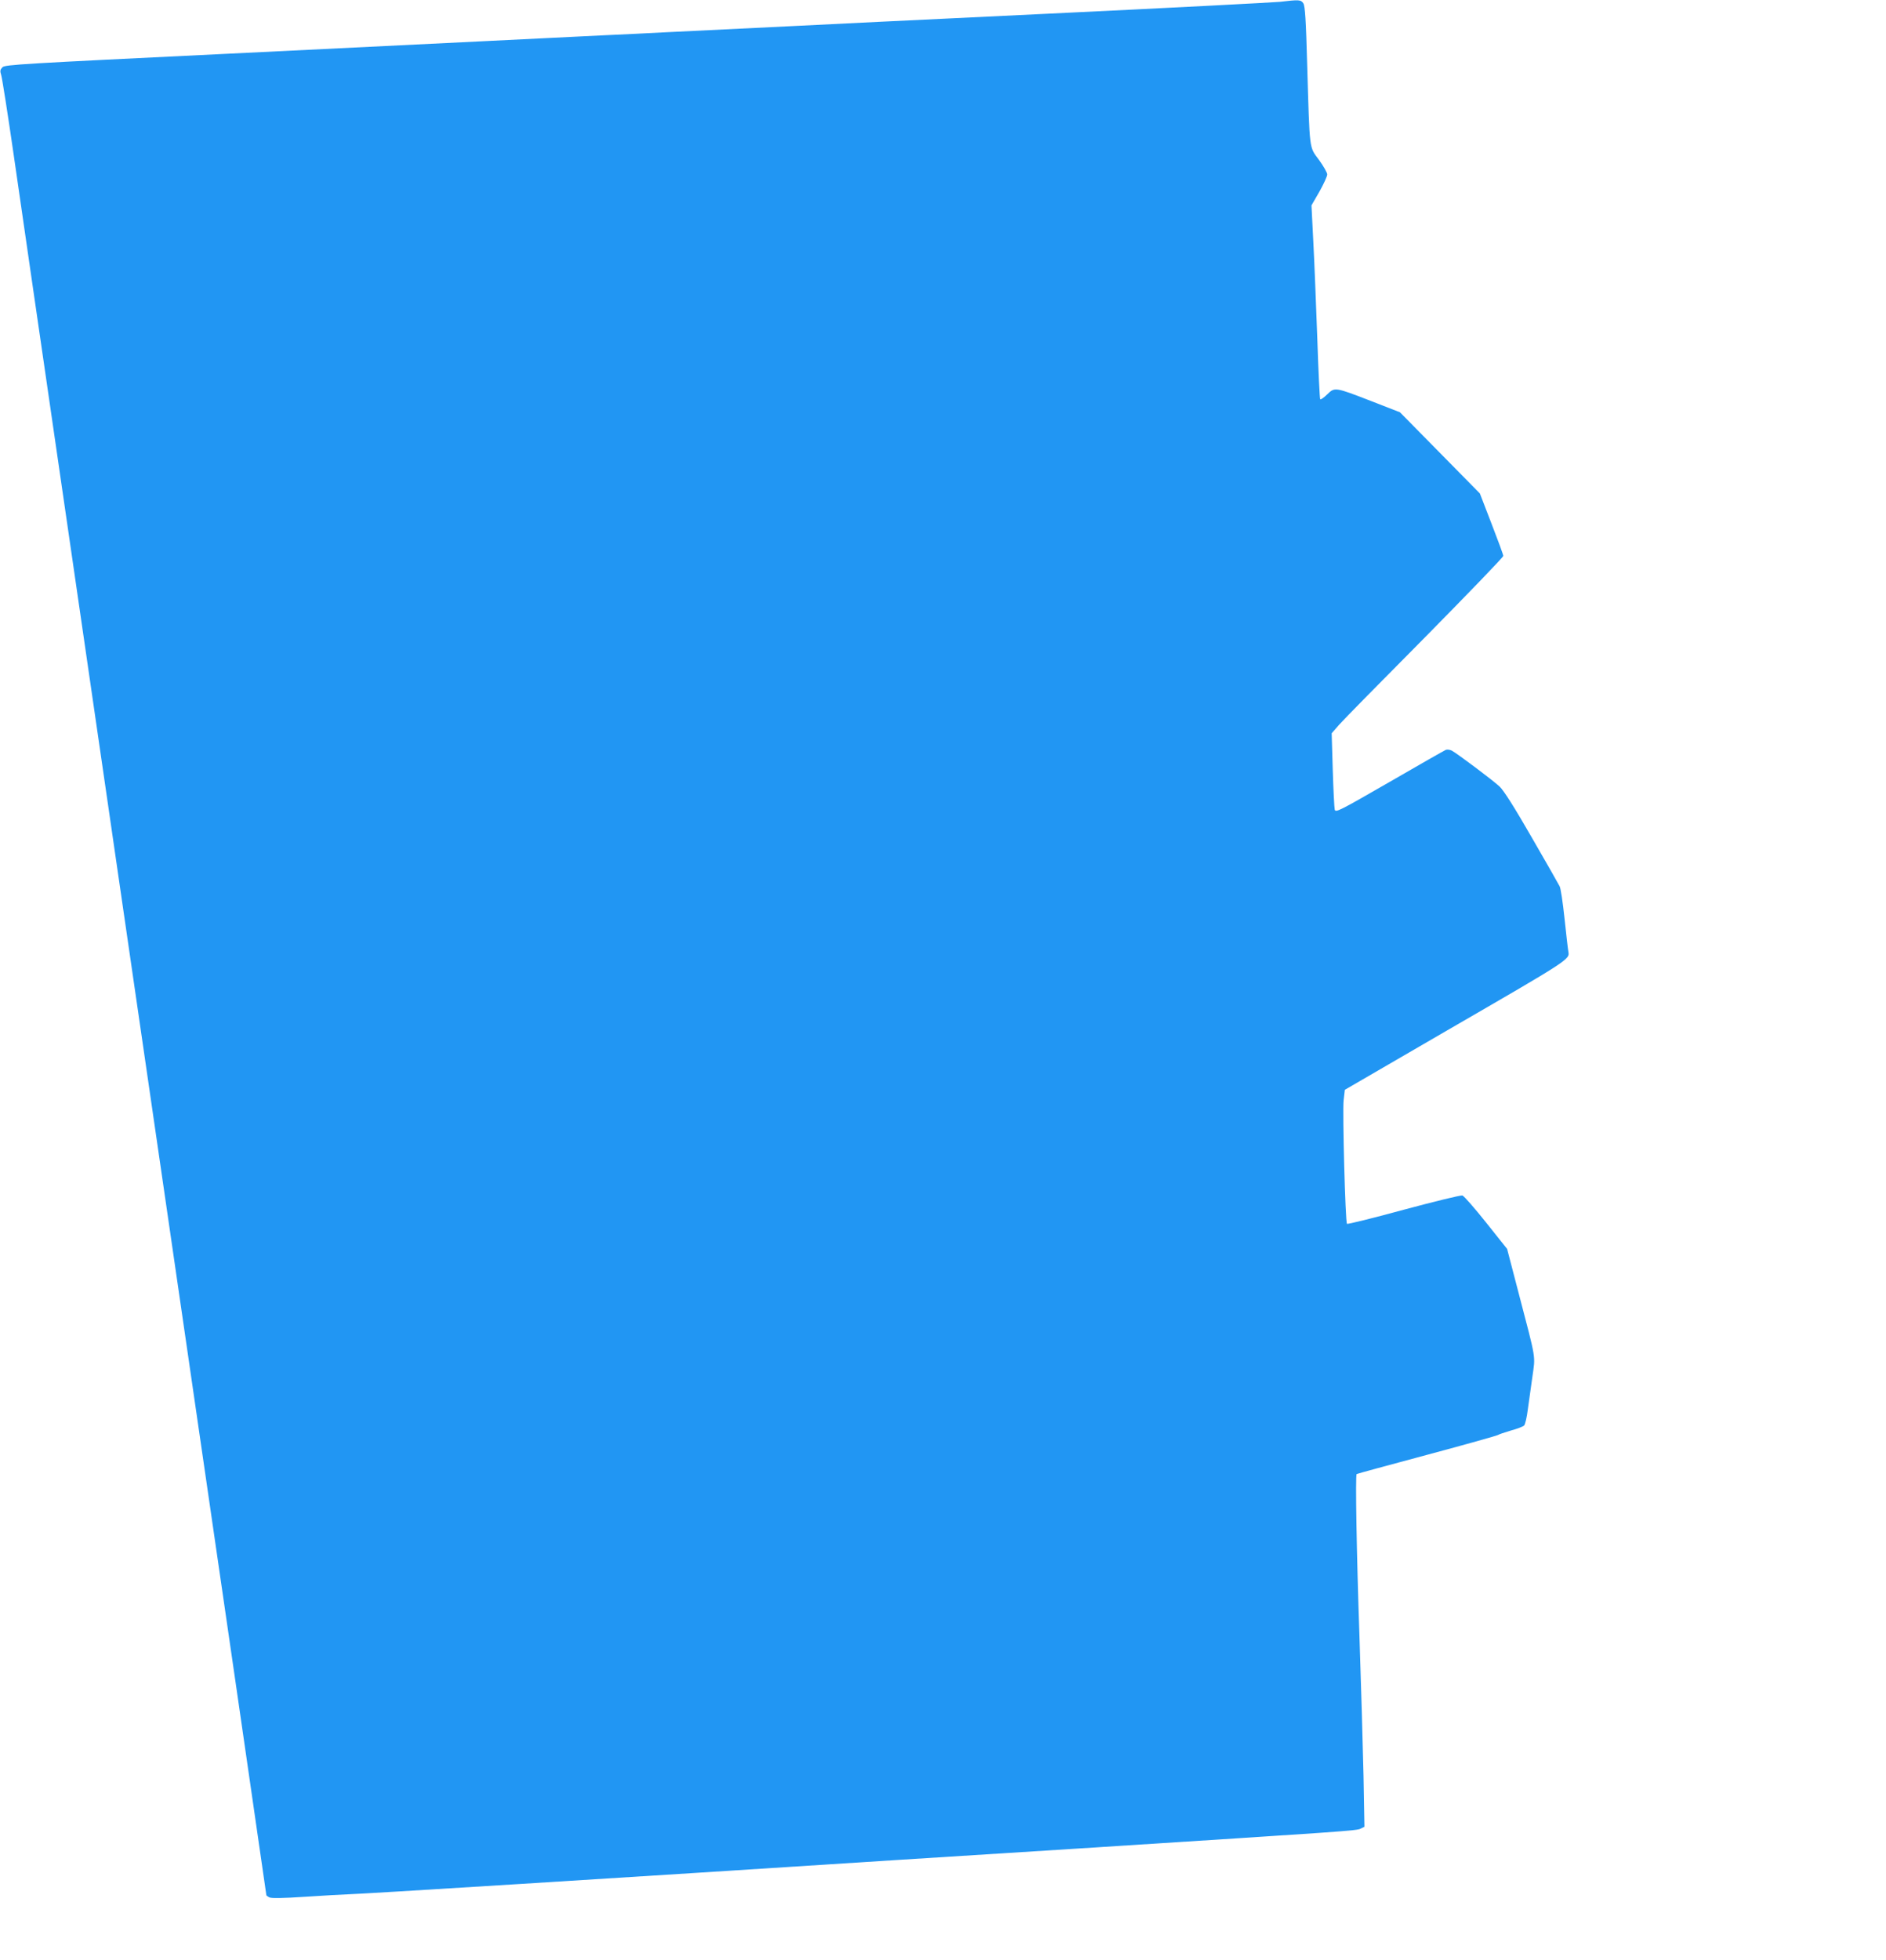 <?xml version="1.0" standalone="no"?>
<!DOCTYPE svg PUBLIC "-//W3C//DTD SVG 20010904//EN"
 "http://www.w3.org/TR/2001/REC-SVG-20010904/DTD/svg10.dtd">
<svg version="1.0" xmlns="http://www.w3.org/2000/svg"
 width="1232pt" height="1280pt" viewBox="0 0 1232 1280"
 preserveAspectRatio="xMidYMid meet">
<g transform="translate(0,1280) scale(0.1,-0.1)"
fill="#2196f3" stroke="none">
<path d="M8360 12788 c-41 -4 -727 -40 -1525 -78 -797 -38 -1540 -74 -1650
-80 -200 -10 -442 -22 -822 -40 -112 -6 -296 -15 -410 -20 -115 -6 -298 -15
-408 -20 -110 -5 -292 -14 -405 -20 -113 -6 -857 -42 -1655 -81 -1341 -65
-1451 -71 -1469 -88 -15 -16 -17 -24 -8 -52 6 -19 43 -254 82 -524 39 -269 88
-611 110 -760 22 -148 116 -799 210 -1445 94 -646 188 -1296 210 -1445 22
-148 116 -799 210 -1445 253 -1742 485 -3336 710 -4883 110 -758 200 -1380
200 -1382 0 -2 9 -9 19 -14 13 -7 87 -6 238 4 120 8 245 15 278 16 89 2 1724
104 3585 224 212 13 745 47 1185 75 1750 112 1820 116 1844 130 l24 12 -6 332
c-4 182 -16 599 -27 926 -18 519 -27 1036 -18 1045 2 2 208 58 458 125 250 67
460 126 465 130 6 4 43 17 84 29 41 11 80 26 87 33 7 7 18 54 24 103 7 50 20
146 30 214 20 144 27 101 -88 541 l-77 295 -137 172 c-75 94 -145 174 -155
177 -10 3 -182 -39 -383 -93 -201 -55 -368 -96 -371 -92 -11 10 -30 731 -22
806 l8 69 665 386 c811 469 804 465 795 517 -3 15 -14 113 -25 216 -11 104
-25 199 -32 210 -6 12 -87 155 -181 317 -115 200 -183 307 -211 334 -44 41
-277 216 -313 235 -12 6 -29 8 -38 5 -9 -4 -175 -98 -368 -210 -328 -189 -352
-201 -358 -181 -3 12 -9 129 -13 261 l-7 238 48 55 c26 30 279 287 561 571
281 285 512 524 512 532 0 8 -35 103 -77 211 l-76 197 -261 265 -261 265 -185
72 c-240 93 -241 93 -290 45 -22 -21 -42 -36 -46 -32 -3 3 -12 183 -19 399 -8
216 -19 500 -26 630 l-12 237 52 90 c28 50 51 100 51 112 0 11 -24 54 -54 95
-65 88 -60 50 -77 619 -8 297 -14 385 -25 403 -16 24 -27 25 -154 10z"/>
</g>
</svg>
